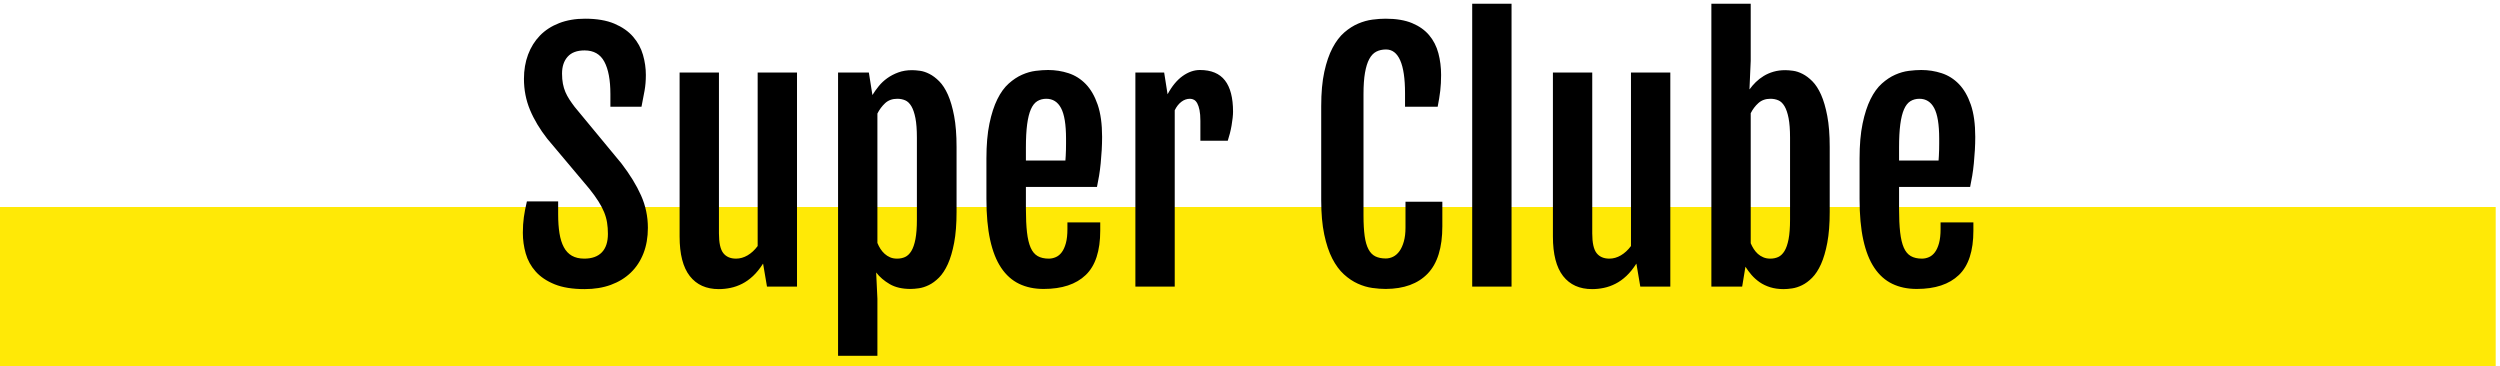 <?xml version="1.0" encoding="UTF-8" standalone="no"?>
<svg width="157px" height="23px" viewBox="0 0 157 23" version="1.1" xmlns="http://www.w3.org/2000/svg" xmlns:xlink="http://www.w3.org/1999/xlink">
    <!-- Generator: Sketch 46.2 (44496) - http://www.bohemiancoding.com/sketch -->
    <title>SC_NextProject</title>
    <desc>Created with Sketch.</desc>
    <defs></defs>
    <g id="Page-1" stroke="none" stroke-width="1" fill="none" fill-rule="evenodd">
        <g id="Group-4-Copy-12" transform="translate(-60, -34)">
            <g id="SC_NextProject" transform="translate(0, 25)">
                <path d="M65,27 L211.73,27" id="Line-Copy-22" stroke="#FFE906" stroke-width="10" stroke-linecap="square"></path>
                <path d="M92.835,23.621 C92.835,23.263 92.856,22.933 92.899,22.63 C92.941,22.327 93.005,22 93.089,21.648 L95.052,21.648 L95.052,22.459 C95.052,22.908 95.08,23.305 95.135,23.65 C95.19,23.995 95.282,24.287 95.409,24.524 C95.535,24.762 95.705,24.941 95.916,25.062 C96.128,25.182 96.387,25.242 96.693,25.242 C97.174,25.242 97.542,25.11 97.796,24.847 C98.05,24.583 98.177,24.197 98.177,23.689 C98.177,23.429 98.159,23.19 98.123,22.972 C98.088,22.754 98.026,22.537 97.938,22.322 C97.85,22.107 97.731,21.881 97.581,21.644 C97.432,21.406 97.24,21.141 97.005,20.848 L94.368,17.713 C93.9,17.114 93.538,16.51 93.284,15.901 C93.031,15.293 92.904,14.643 92.904,13.953 C92.904,13.4 92.99,12.892 93.162,12.43 C93.335,11.967 93.584,11.569 93.909,11.233 C94.235,10.898 94.637,10.638 95.116,10.452 C95.594,10.267 96.136,10.174 96.742,10.174 C97.477,10.174 98.091,10.278 98.582,10.486 C99.074,10.695 99.466,10.968 99.759,11.307 C100.052,11.645 100.259,12.024 100.379,12.444 C100.5,12.864 100.56,13.286 100.56,13.709 C100.56,14.067 100.532,14.397 100.477,14.7 C100.422,15.003 100.358,15.337 100.286,15.701 L98.333,15.701 L98.333,14.91 C98.333,14.025 98.206,13.346 97.952,12.874 C97.699,12.402 97.285,12.166 96.712,12.166 C96.237,12.166 95.882,12.298 95.648,12.562 C95.413,12.825 95.296,13.178 95.296,13.621 C95.296,13.855 95.314,14.067 95.35,14.256 C95.386,14.445 95.438,14.619 95.506,14.778 C95.575,14.938 95.658,15.092 95.755,15.242 C95.853,15.392 95.964,15.548 96.087,15.711 L99.027,19.266 C99.561,19.962 99.971,20.631 100.257,21.272 C100.544,21.914 100.687,22.592 100.687,23.309 C100.687,23.901 100.594,24.435 100.409,24.91 C100.223,25.385 99.958,25.789 99.613,26.121 C99.268,26.453 98.851,26.709 98.363,26.888 C97.874,27.067 97.324,27.156 96.712,27.156 C95.957,27.156 95.33,27.055 94.832,26.854 C94.334,26.652 93.937,26.385 93.641,26.053 C93.345,25.721 93.136,25.343 93.016,24.92 C92.895,24.497 92.835,24.064 92.835,23.621 Z M102.679,13.553 L105.15,13.553 L105.15,23.66 C105.15,24.253 105.241,24.664 105.423,24.896 C105.605,25.127 105.872,25.242 106.224,25.242 C106.471,25.242 106.712,25.174 106.947,25.037 C107.181,24.9 107.393,24.705 107.581,24.451 L107.581,13.553 L110.052,13.553 L110.052,27 L108.167,27 L107.923,25.564 L107.913,25.564 C107.718,25.87 107.511,26.126 107.293,26.331 C107.075,26.536 106.847,26.699 106.61,26.819 C106.372,26.94 106.13,27.026 105.882,27.078 C105.635,27.13 105.387,27.156 105.14,27.156 C104.352,27.156 103.745,26.883 103.319,26.336 C102.892,25.789 102.679,24.962 102.679,23.855 L102.679,13.553 Z M115.101,27.762 L115.101,31.346 L112.63,31.346 L112.63,13.553 L114.564,13.553 L114.788,14.969 C114.899,14.786 115.031,14.601 115.184,14.412 C115.337,14.223 115.516,14.056 115.721,13.909 C115.926,13.763 116.157,13.642 116.414,13.548 C116.672,13.453 116.96,13.406 117.279,13.406 C117.415,13.406 117.58,13.419 117.772,13.445 C117.964,13.471 118.162,13.536 118.367,13.641 C118.573,13.745 118.778,13.899 118.983,14.104 C119.188,14.31 119.37,14.591 119.53,14.949 C119.689,15.307 119.819,15.753 119.92,16.287 C120.021,16.821 120.072,17.469 120.072,18.23 L120.072,22.303 C120.072,23.064 120.021,23.712 119.92,24.246 C119.819,24.78 119.687,25.226 119.525,25.584 C119.362,25.942 119.176,26.225 118.968,26.434 C118.76,26.642 118.548,26.798 118.333,26.902 C118.118,27.007 117.91,27.073 117.708,27.103 C117.506,27.132 117.331,27.146 117.181,27.146 C116.66,27.146 116.226,27.046 115.877,26.844 C115.529,26.642 115.244,26.398 115.023,26.111 L115.101,27.762 Z M115.101,24.256 C115.153,24.386 115.216,24.51 115.291,24.627 C115.366,24.744 115.454,24.848 115.555,24.939 C115.656,25.031 115.77,25.104 115.897,25.159 C116.024,25.215 116.172,25.242 116.341,25.242 C116.523,25.242 116.689,25.208 116.839,25.14 C116.989,25.071 117.119,24.948 117.23,24.769 C117.34,24.59 117.427,24.34 117.489,24.021 C117.55,23.702 117.581,23.292 117.581,22.791 L117.581,17.645 C117.581,17.143 117.55,16.735 117.489,16.419 C117.427,16.103 117.342,15.854 117.235,15.672 C117.127,15.49 116.999,15.366 116.849,15.301 C116.699,15.236 116.533,15.203 116.351,15.203 C116.038,15.203 115.783,15.296 115.584,15.481 C115.386,15.667 115.225,15.883 115.101,16.131 L115.101,24.256 Z M125.54,27.146 C124.961,27.146 124.448,27.039 124.002,26.824 C123.556,26.609 123.18,26.274 122.874,25.818 C122.568,25.363 122.337,24.778 122.181,24.065 C122.025,23.353 121.947,22.495 121.947,21.492 L121.947,18.953 C121.947,18.1 122.01,17.369 122.137,16.761 C122.264,16.152 122.43,15.641 122.635,15.228 C122.84,14.814 123.078,14.487 123.348,14.246 C123.618,14.005 123.896,13.821 124.183,13.694 C124.469,13.567 124.754,13.486 125.037,13.45 C125.321,13.414 125.583,13.396 125.824,13.396 C126.266,13.396 126.693,13.463 127.103,13.597 C127.513,13.73 127.874,13.958 128.187,14.28 C128.499,14.603 128.748,15.034 128.934,15.574 C129.119,16.115 129.212,16.788 129.212,17.596 C129.212,17.869 129.204,18.146 129.188,18.426 C129.172,18.706 129.15,18.981 129.124,19.251 C129.098,19.521 129.064,19.783 129.022,20.037 C128.979,20.291 128.936,20.525 128.89,20.74 L124.427,20.74 L124.427,22.107 C124.427,22.693 124.45,23.187 124.495,23.587 C124.541,23.987 124.617,24.31 124.725,24.554 C124.832,24.798 124.979,24.974 125.164,25.081 C125.35,25.188 125.583,25.242 125.863,25.242 C126.012,25.242 126.159,25.211 126.302,25.149 C126.445,25.088 126.571,24.985 126.678,24.842 C126.785,24.699 126.872,24.508 126.937,24.271 C127.002,24.033 127.034,23.738 127.034,23.387 L127.034,22.967 L129.095,22.967 L129.095,23.484 C129.095,24.76 128.791,25.69 128.182,26.272 C127.573,26.855 126.693,27.146 125.54,27.146 Z M126.908,19.08 C126.914,19.008 126.921,18.912 126.927,18.792 C126.934,18.672 126.938,18.546 126.942,18.416 C126.945,18.286 126.947,18.157 126.947,18.03 L126.947,17.703 C126.947,16.818 126.842,16.18 126.634,15.789 C126.426,15.398 126.117,15.203 125.706,15.203 C125.492,15.203 125.303,15.254 125.14,15.354 C124.977,15.455 124.844,15.625 124.74,15.862 C124.635,16.1 124.557,16.414 124.505,16.805 C124.453,17.195 124.427,17.68 124.427,18.26 L124.427,19.08 L126.908,19.08 Z M131.302,13.553 L133.109,13.553 L133.324,14.92 C133.597,14.412 133.911,14.031 134.266,13.777 C134.621,13.523 134.984,13.396 135.355,13.396 C136.064,13.396 136.589,13.615 136.927,14.051 C137.266,14.487 137.435,15.141 137.435,16.014 C137.435,16.124 137.427,16.256 137.41,16.409 C137.394,16.562 137.371,16.722 137.342,16.888 C137.313,17.054 137.277,17.22 137.235,17.386 C137.192,17.552 137.148,17.703 137.103,17.84 L135.384,17.84 L135.384,16.59 C135.384,16.316 135.366,16.092 135.33,15.916 C135.295,15.74 135.247,15.599 135.189,15.491 C135.13,15.384 135.062,15.309 134.984,15.267 C134.906,15.224 134.821,15.203 134.73,15.203 C134.534,15.203 134.354,15.267 134.188,15.394 C134.022,15.521 133.883,15.698 133.773,15.926 L133.773,27 L131.302,27 L131.302,13.553 Z M147.025,27.146 C146.764,27.146 146.483,27.125 146.18,27.083 C145.877,27.041 145.575,26.951 145.272,26.814 C144.969,26.678 144.679,26.484 144.403,26.233 C144.126,25.983 143.882,25.652 143.67,25.242 C143.459,24.832 143.289,24.326 143.162,23.724 C143.035,23.121 142.972,22.404 142.972,21.57 L142.972,15.662 C142.972,14.822 143.037,14.104 143.167,13.509 C143.297,12.913 143.47,12.412 143.685,12.005 C143.9,11.598 144.147,11.274 144.427,11.033 C144.707,10.792 144.997,10.608 145.296,10.481 C145.596,10.354 145.894,10.271 146.19,10.232 C146.486,10.193 146.761,10.174 147.015,10.174 C147.679,10.174 148.234,10.267 148.68,10.452 C149.126,10.638 149.484,10.892 149.754,11.214 C150.024,11.536 150.216,11.912 150.33,12.342 C150.444,12.771 150.501,13.227 150.501,13.709 C150.501,14.067 150.483,14.397 150.448,14.7 C150.412,15.003 150.358,15.337 150.286,15.701 L148.236,15.701 L148.236,14.852 C148.236,13.934 148.135,13.247 147.933,12.791 C147.731,12.335 147.435,12.107 147.044,12.107 C146.81,12.107 146.605,12.153 146.429,12.244 C146.253,12.335 146.107,12.49 145.99,12.708 C145.872,12.926 145.783,13.214 145.721,13.572 C145.659,13.93 145.628,14.376 145.628,14.91 L145.628,22.527 C145.628,23.048 145.653,23.481 145.701,23.826 C145.75,24.171 145.83,24.448 145.941,24.656 C146.051,24.865 146.196,25.013 146.375,25.101 C146.554,25.188 146.771,25.232 147.025,25.232 C147.187,25.232 147.344,25.195 147.493,25.12 C147.643,25.045 147.775,24.928 147.889,24.769 C148.003,24.609 148.094,24.407 148.162,24.163 C148.231,23.919 148.265,23.631 148.265,23.299 L148.265,21.668 L150.579,21.668 L150.579,23.211 C150.579,24.552 150.273,25.542 149.661,26.18 C149.049,26.818 148.171,27.14 147.025,27.146 Z M152.454,9.236 L154.925,9.236 L154.925,27 L152.454,27 L152.454,9.236 Z M157.523,13.553 L159.993,13.553 L159.993,23.66 C159.993,24.253 160.085,24.664 160.267,24.896 C160.449,25.127 160.716,25.242 161.068,25.242 C161.315,25.242 161.556,25.174 161.79,25.037 C162.025,24.9 162.236,24.705 162.425,24.451 L162.425,13.553 L164.896,13.553 L164.896,27 L163.011,27 L162.767,25.564 L162.757,25.564 C162.562,25.87 162.355,26.126 162.137,26.331 C161.919,26.536 161.691,26.699 161.453,26.819 C161.216,26.94 160.973,27.026 160.726,27.078 C160.478,27.13 160.231,27.156 159.984,27.156 C159.196,27.156 158.589,26.883 158.162,26.336 C157.736,25.789 157.523,24.962 157.523,23.855 L157.523,13.553 Z M167.474,9.236 L169.945,9.236 L169.945,12.82 L169.867,14.598 L169.876,14.607 C169.987,14.451 170.116,14.301 170.262,14.158 C170.409,14.015 170.575,13.886 170.76,13.772 C170.946,13.659 171.151,13.569 171.375,13.504 C171.6,13.439 171.846,13.406 172.113,13.406 C172.249,13.406 172.414,13.419 172.606,13.445 C172.798,13.471 172.996,13.536 173.201,13.641 C173.407,13.745 173.612,13.899 173.817,14.104 C174.022,14.31 174.204,14.591 174.364,14.949 C174.523,15.307 174.653,15.753 174.754,16.287 C174.855,16.821 174.906,17.469 174.906,18.23 L174.906,22.303 C174.906,23.064 174.855,23.712 174.754,24.246 C174.653,24.78 174.521,25.228 174.359,25.589 C174.196,25.95 174.01,26.235 173.802,26.443 C173.594,26.652 173.382,26.808 173.167,26.912 C172.952,27.016 172.744,27.083 172.542,27.112 C172.34,27.142 172.165,27.156 172.015,27.156 C171.702,27.156 171.421,27.117 171.17,27.039 C170.92,26.961 170.698,26.855 170.506,26.722 C170.314,26.588 170.145,26.437 169.998,26.268 C169.852,26.098 169.723,25.926 169.613,25.75 L169.408,27 L167.474,27 L167.474,9.236 Z M169.945,24.275 C169.997,24.399 170.06,24.52 170.135,24.637 C170.21,24.754 170.296,24.856 170.394,24.944 C170.492,25.032 170.605,25.104 170.736,25.159 C170.866,25.215 171.012,25.242 171.175,25.242 C171.357,25.242 171.523,25.208 171.673,25.14 C171.823,25.071 171.953,24.948 172.064,24.769 C172.174,24.59 172.261,24.34 172.323,24.021 C172.384,23.702 172.415,23.292 172.415,22.791 L172.415,17.645 C172.415,17.143 172.384,16.735 172.323,16.419 C172.261,16.103 172.176,15.854 172.069,15.672 C171.961,15.49 171.833,15.366 171.683,15.301 C171.533,15.236 171.367,15.203 171.185,15.203 C170.879,15.203 170.627,15.293 170.428,15.472 C170.229,15.651 170.068,15.864 169.945,16.111 L169.945,24.275 Z M180.374,27.146 C179.795,27.146 179.282,27.039 178.836,26.824 C178.39,26.609 178.014,26.274 177.708,25.818 C177.402,25.363 177.171,24.778 177.015,24.065 C176.859,23.353 176.781,22.495 176.781,21.492 L176.781,18.953 C176.781,18.1 176.844,17.369 176.971,16.761 C177.098,16.152 177.264,15.641 177.469,15.228 C177.674,14.814 177.912,14.487 178.182,14.246 C178.452,14.005 178.73,13.821 179.017,13.694 C179.303,13.567 179.588,13.486 179.871,13.45 C180.155,13.414 180.417,13.396 180.658,13.396 C181.1,13.396 181.527,13.463 181.937,13.597 C182.347,13.73 182.708,13.958 183.021,14.28 C183.333,14.603 183.582,15.034 183.768,15.574 C183.953,16.115 184.046,16.788 184.046,17.596 C184.046,17.869 184.038,18.146 184.022,18.426 C184.006,18.706 183.984,18.981 183.958,19.251 C183.932,19.521 183.898,19.783 183.856,20.037 C183.813,20.291 183.77,20.525 183.724,20.74 L179.261,20.74 L179.261,22.107 C179.261,22.693 179.284,23.187 179.329,23.587 C179.375,23.987 179.451,24.31 179.559,24.554 C179.666,24.798 179.813,24.974 179.998,25.081 C180.184,25.188 180.417,25.242 180.697,25.242 C180.846,25.242 180.993,25.211 181.136,25.149 C181.279,25.088 181.405,24.985 181.512,24.842 C181.619,24.699 181.706,24.508 181.771,24.271 C181.836,24.033 181.868,23.738 181.868,23.387 L181.868,22.967 L183.929,22.967 L183.929,23.484 C183.929,24.76 183.625,25.69 183.016,26.272 C182.407,26.855 181.527,27.146 180.374,27.146 Z M181.742,19.08 C181.748,19.008 181.755,18.912 181.761,18.792 C181.768,18.672 181.772,18.546 181.776,18.416 C181.779,18.286 181.781,18.157 181.781,18.03 L181.781,17.703 C181.781,16.818 181.676,16.18 181.468,15.789 C181.26,15.398 180.95,15.203 180.54,15.203 C180.325,15.203 180.137,15.254 179.974,15.354 C179.811,15.455 179.678,15.625 179.574,15.862 C179.469,16.1 179.391,16.414 179.339,16.805 C179.287,17.195 179.261,17.68 179.261,18.26 L179.261,19.08 L181.742,19.08 Z" id="Super-Clube" fill="#000000"></path>
            </g>
        </g>
    </g>
</svg>